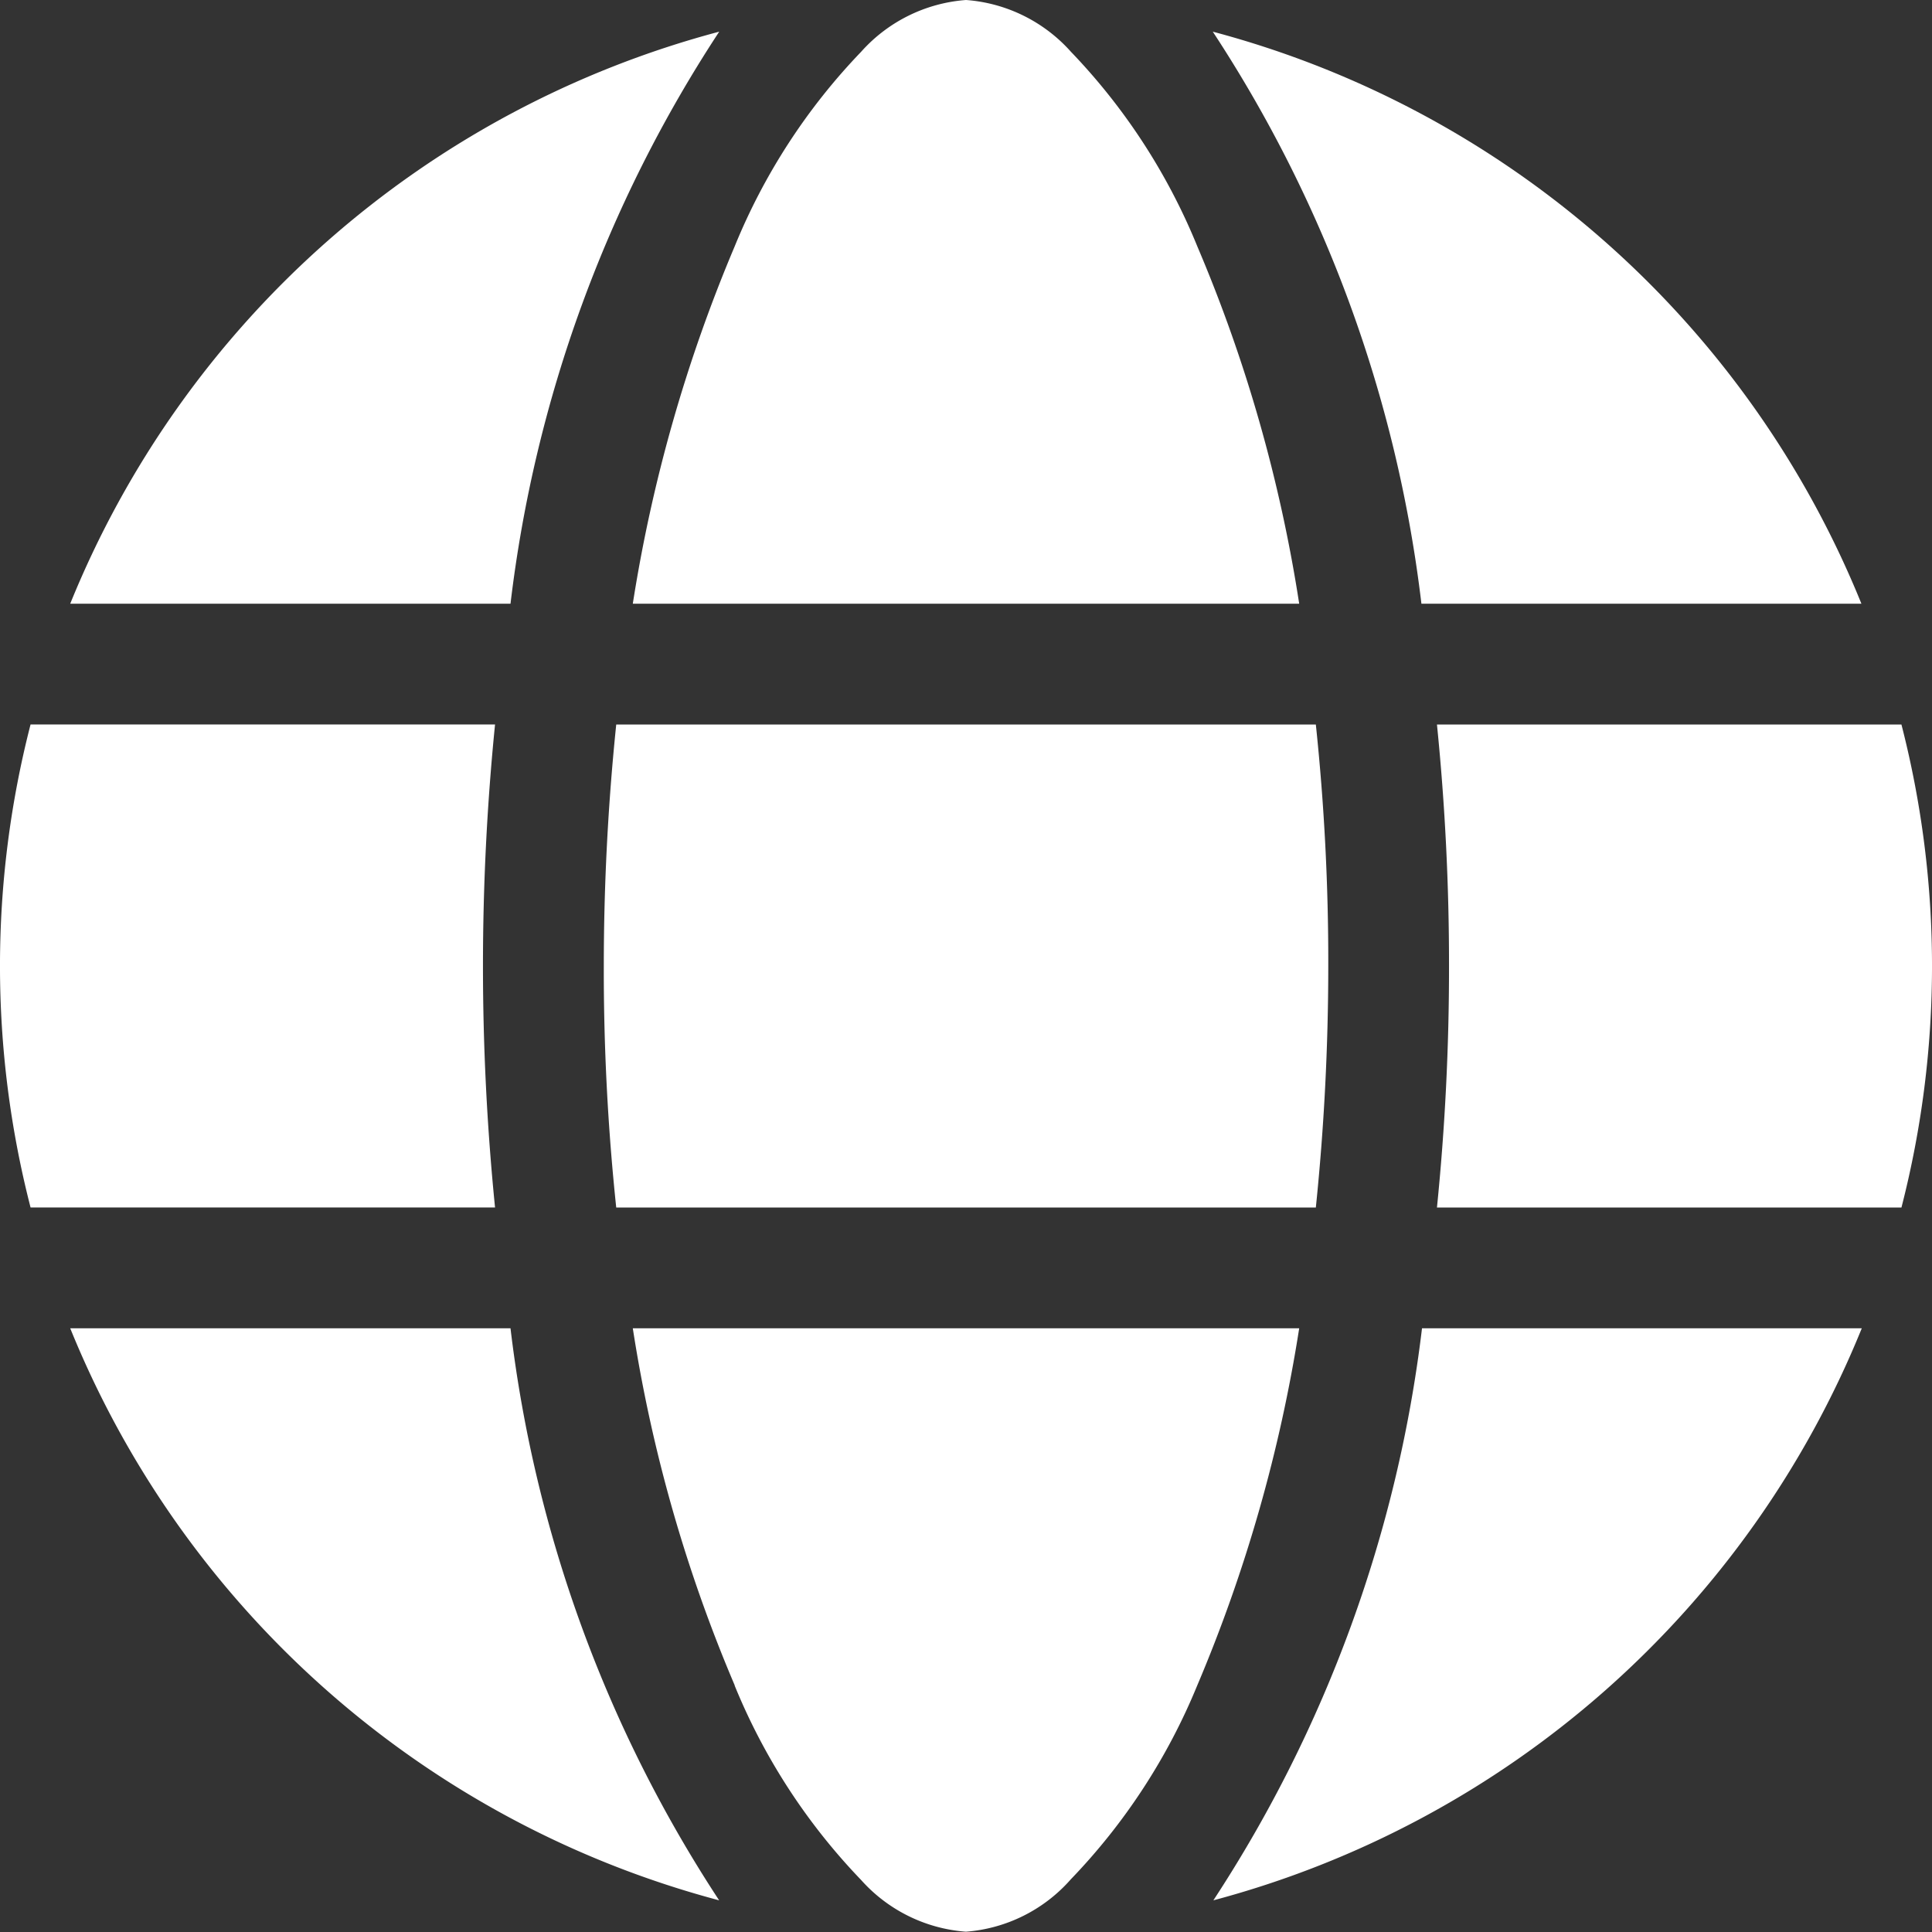 <svg id="globe-icon" xmlns="http://www.w3.org/2000/svg" width="26.113" height="26.113" viewBox="0 0 26.113 26.113">
  <rect x="0" y="0" width="26.113" height="26.113" fill="#333333" stroke="none"/>
  <path id="Icon_fa-solid-globe" data-name="Icon fa-solid-globe" d="M17.953,13.057a31.891,31.891,0,0,1-.168,3.264H8.329a30.5,30.5,0,0,1-.168-3.264,31.891,31.891,0,0,1,.168-3.264h9.456a30.5,30.5,0,0,1,.168,3.264Zm1.469-3.264H25.7a13.1,13.1,0,0,1,0,6.528H19.422a32.223,32.223,0,0,0,.163-3.264A32.223,32.223,0,0,0,19.422,9.792ZM25.164,8.16H19.212A17.939,17.939,0,0,0,16.392.428,13.082,13.082,0,0,1,25.159,8.16Zm-7.6,0H8.553A20.556,20.556,0,0,1,9.93,3.33,8.331,8.331,0,0,1,11.639.7,2.107,2.107,0,0,1,13.057,0a2.107,2.107,0,0,1,1.418.7A8.331,8.331,0,0,1,16.183,3.33,20.175,20.175,0,0,1,17.56,8.16ZM6.9,8.16H.949A13.09,13.09,0,0,1,9.721.428,17.939,17.939,0,0,0,6.9,8.16ZM.413,9.792H6.691a32.723,32.723,0,0,0,0,6.528H.413a13.1,13.1,0,0,1,0-6.528ZM9.93,22.778a20.2,20.2,0,0,1-1.377-4.825H17.56a20.438,20.438,0,0,1-1.377,4.825A8.331,8.331,0,0,1,14.474,25.4a2.1,2.1,0,0,1-1.418.709,2.107,2.107,0,0,1-1.418-.7A8.331,8.331,0,0,1,9.93,22.783ZM6.9,17.953a17.939,17.939,0,0,0,2.82,7.732A13.09,13.09,0,0,1,.949,17.953Zm18.264,0A13.093,13.093,0,0,1,16.4,25.685a18.005,18.005,0,0,0,2.82-7.732Z" transform="translate(0 0)" fill="#fff"/>
</svg>
